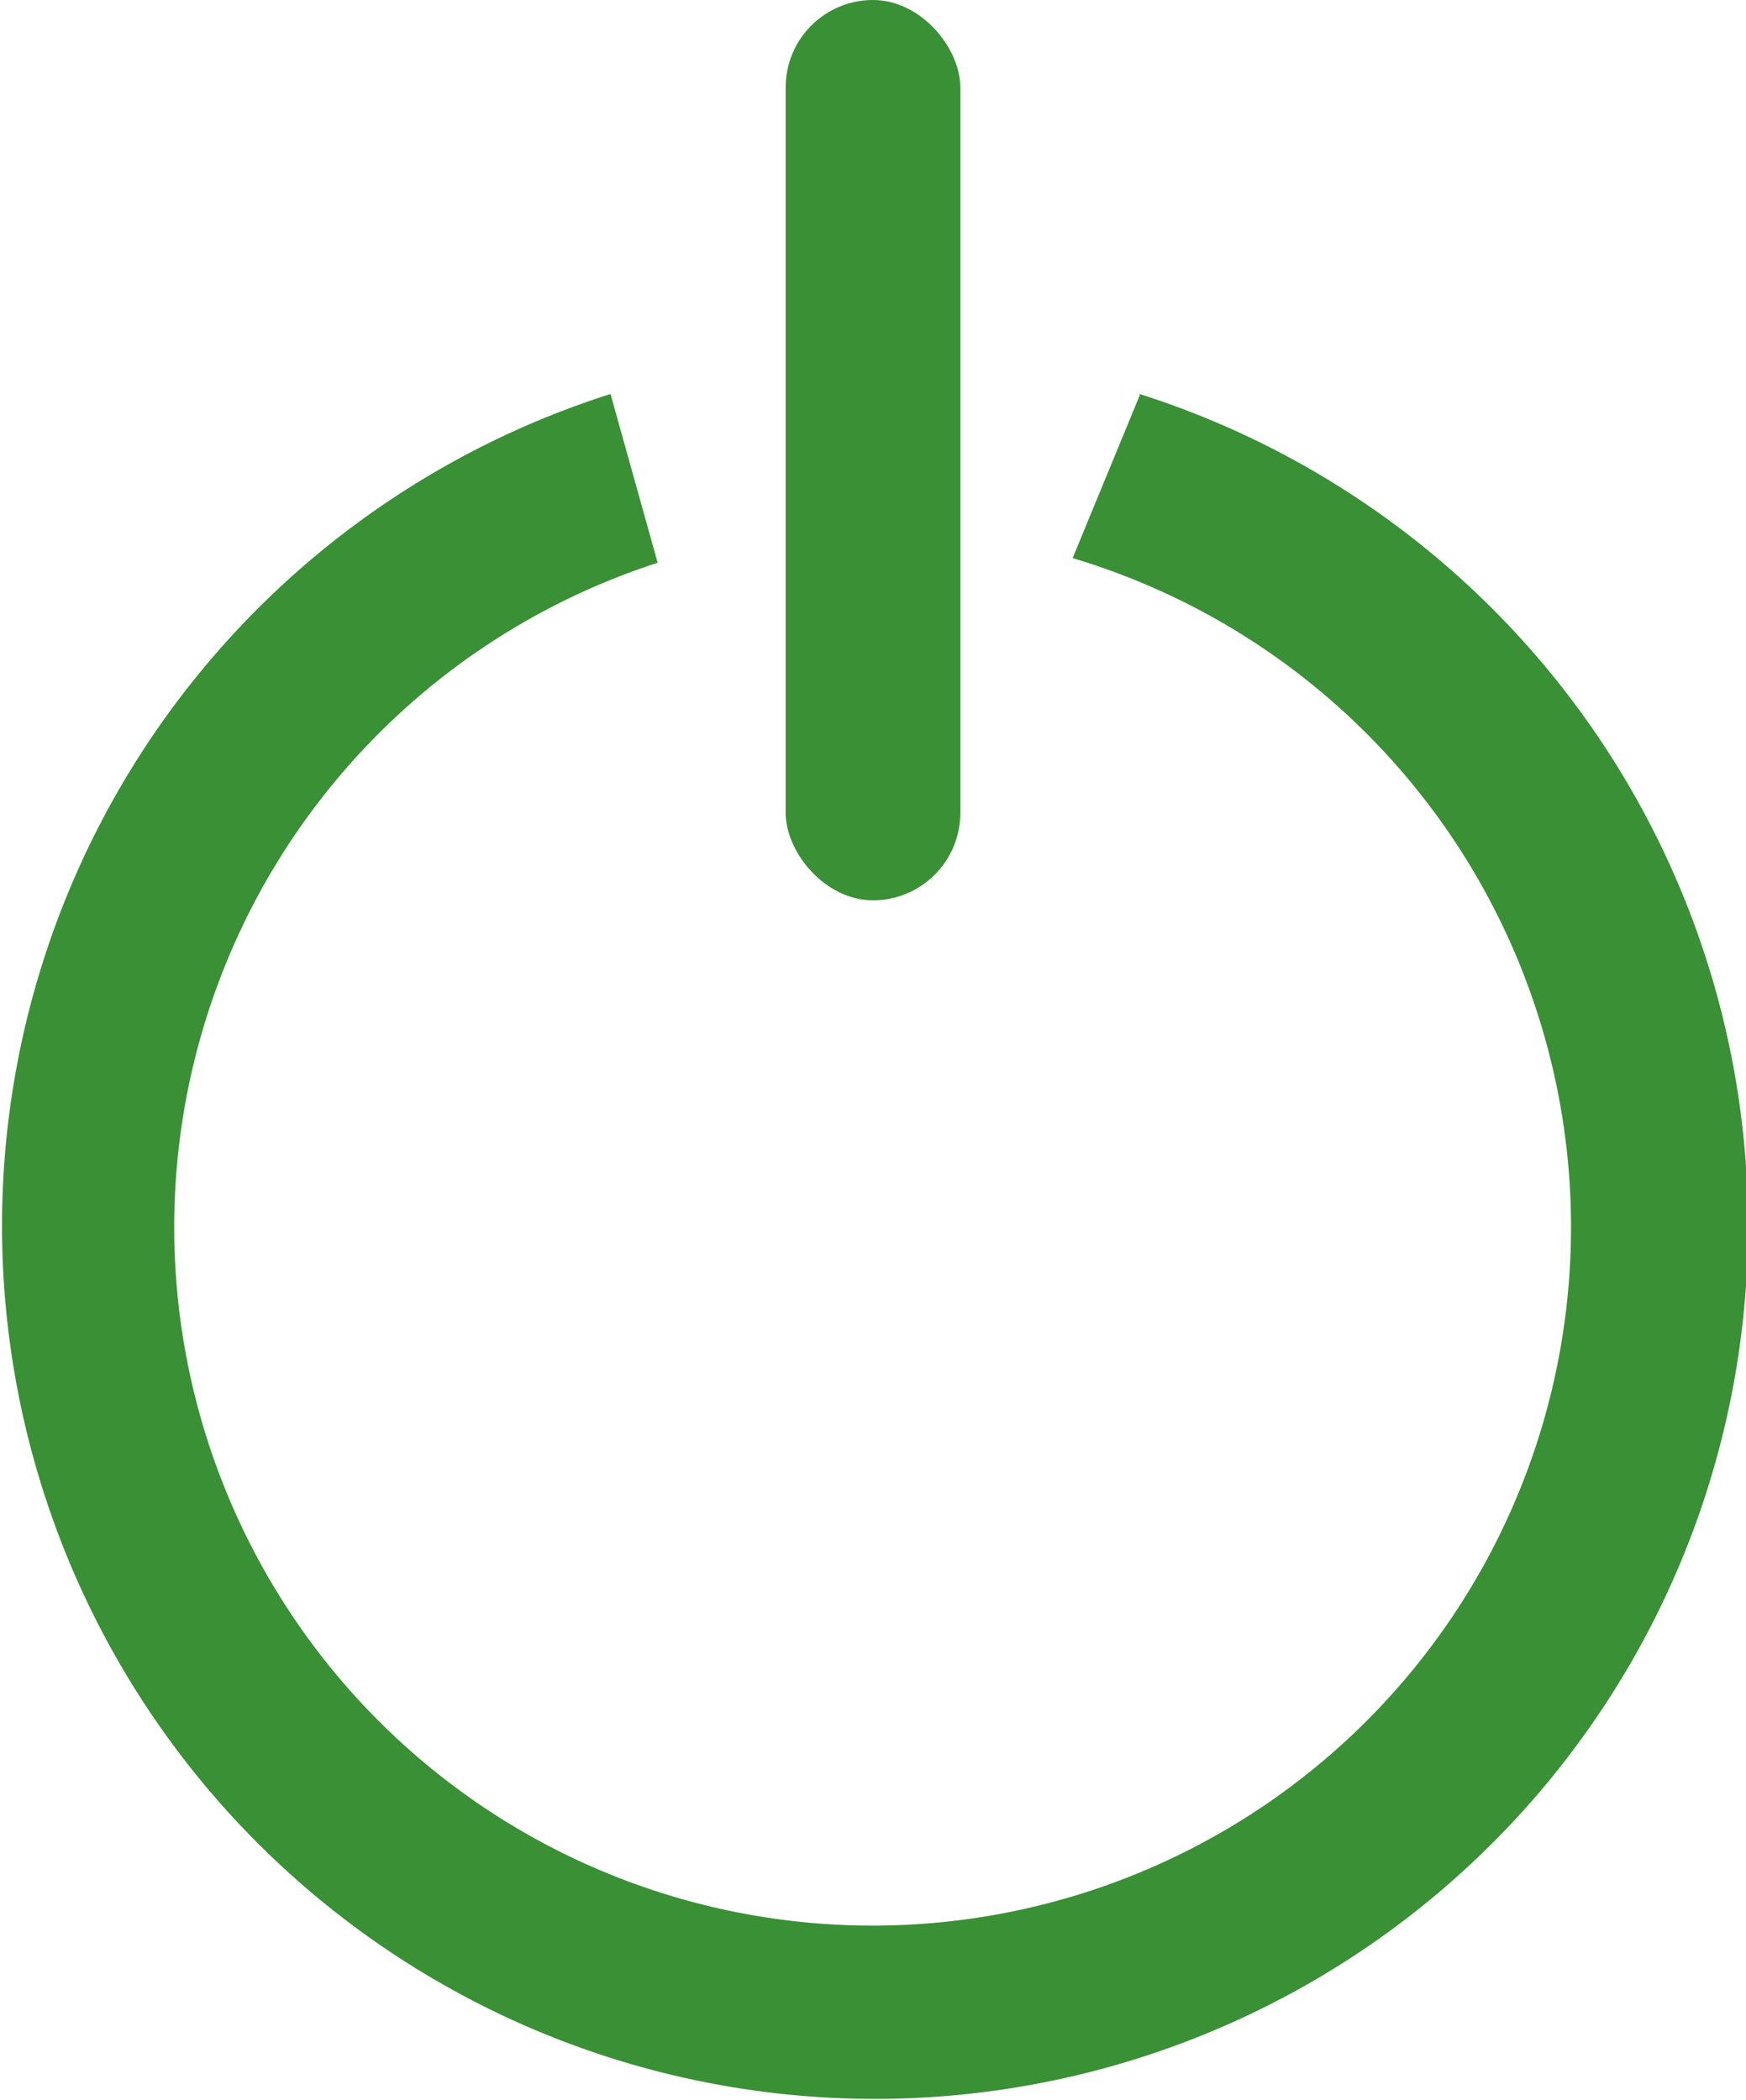 <svg xmlns="http://www.w3.org/2000/svg" viewBox="0 0 30 36.08">
  <defs>
    <style>
      .cls-1 {
        fill: #399035;
      }
    </style>
  </defs>
  <title>Middel 1</title>
  <g id="Laag_2" data-name="Laag 2">
    <g id="Laag_1-2" data-name="Laag 1">
      <rect class="cls-1" x="13.5" width="3" height="15.47" rx="1.5" ry="1.5"/>
      <path class="cls-1" d="M19.58,6.8,18.43,9.59a12,12,0,1,1-7.13.08l-.81-2.9a15,15,0,1,0,9.09,0Z"/>
    </g>
  </g>
</svg>
